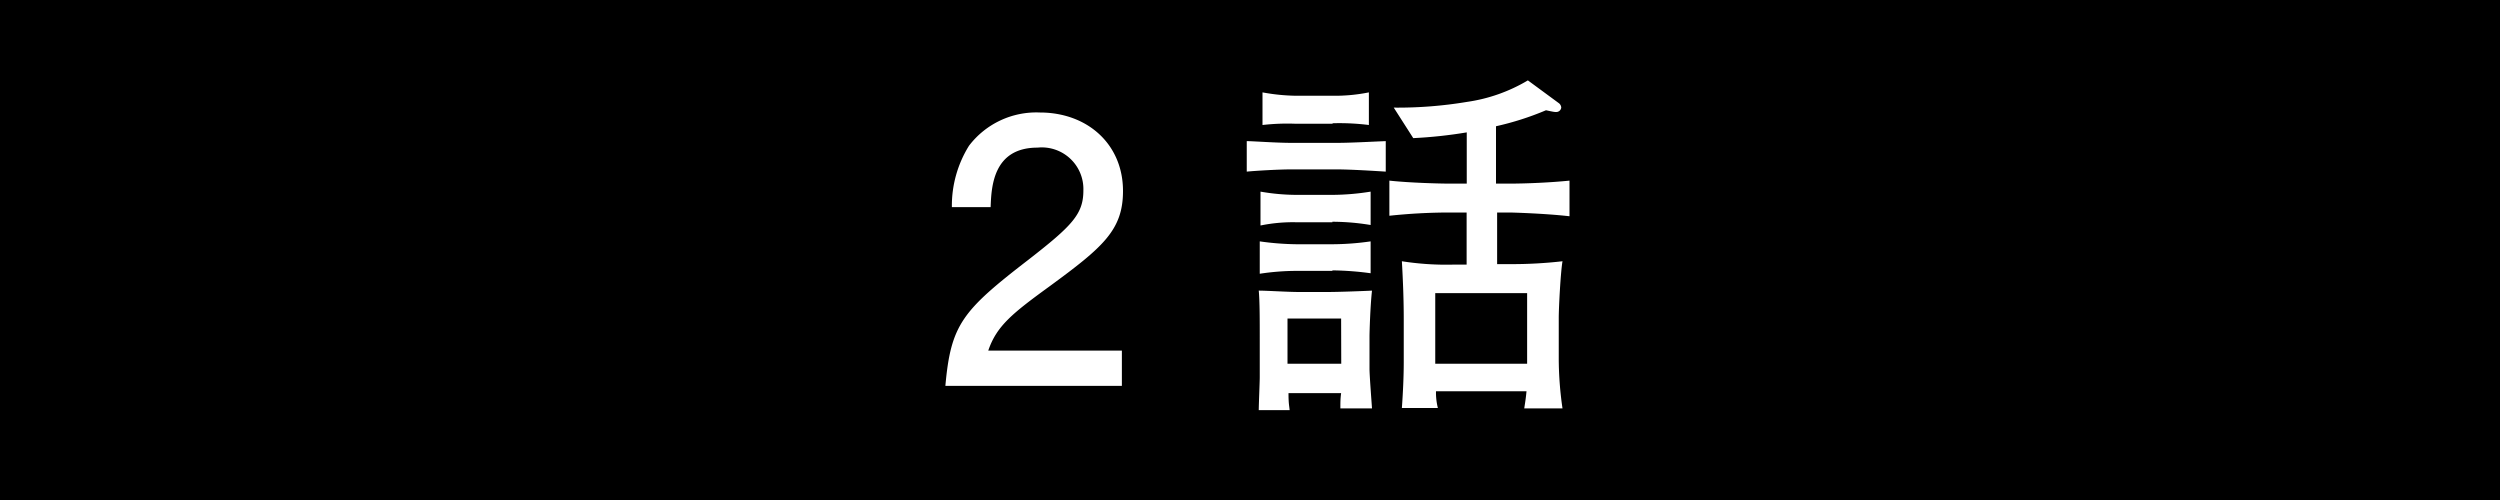 <svg xmlns="http://www.w3.org/2000/svg" viewBox="0 0 200 40"><defs><style>.cls-1{fill:#fff;}</style></defs><title>ep02_n</title><g id="レイヤー_2" data-name="レイヤー 2"><g id="素材"><rect width="200" height="40"/><path class="cls-1" d="M84,22.88c-3,2.18-4.27,3.19-4.94,5.17H89.75v2.82H75.63c.44-4.91,1.34-6,6.63-10.08,3.51-2.73,4.41-3.66,4.41-5.55A3.33,3.33,0,0,0,83,11.81c-3.57,0-3.69,3.17-3.75,4.76H76.15a9.08,9.08,0,0,1,1.37-4.91A6.77,6.77,0,0,1,83.19,9c3.8,0,6.65,2.53,6.65,6.28C89.84,18.4,88.24,19.77,84,22.88Z"/><path class="cls-1" d="M106.86,13.55h-3.49c-1.16,0-3.05.12-3.63.18V11.29c.49,0,2.35.14,3.63.14h3.49c1.19,0,2.73-.09,4-.14v2.44C109,13.61,107.7,13.55,106.86,13.55Zm.37,19.12c0-.52,0-.76.06-1.22h-4.21c0,.87.06,1,.09,1.36H100.7c0-.43.08-2.26.08-2.64v-3c0-1.57,0-3.08-.08-3.92.67,0,2.32.11,3.25.11h2.21c1,0,3-.08,3.6-.11-.14,1.22-.2,3.37-.2,3.66V29.5c0,.53.17,2.7.2,3.17Zm-.64-11h-2.87a19.75,19.75,0,0,0-2.94.23V19.31a22.46,22.46,0,0,0,2.94.23h2.87a21.89,21.89,0,0,0,3.06-.23v2.55A24,24,0,0,0,106.59,21.63Zm0-3.89h-2.9a12.93,12.93,0,0,0-2.85.26V15.33a16.93,16.93,0,0,0,2.85.26h2.9a19.64,19.64,0,0,0,3.06-.26V18A18.78,18.78,0,0,0,106.59,17.74Zm0-7.88h-2.93A17.37,17.37,0,0,0,101,10V7.39a15.69,15.69,0,0,0,2.67.27h2.93a13.65,13.65,0,0,0,2.91-.27V10A18.92,18.92,0,0,0,106.62,9.86Zm.7,15.58H103V29.1h4.3ZM120.77,17h-1v4.13h1.13A35.5,35.5,0,0,0,125,20.9c-.15.85-.3,3.69-.3,4.54v3.34a28,28,0,0,0,.3,3.89h-3.06c.06-.41.12-.73.18-1.37h-7.24a5,5,0,0,0,.15,1.34h-2.88c.09-1.25.15-2.56.15-3.69V25.58c0-1.57-.06-3.11-.15-4.68a22.89,22.89,0,0,0,4.07.27h1.11V17H116a45.92,45.92,0,0,0-4.85.26V14.45c1.65.18,4.09.24,4.85.24h1.34v-4.1a36.49,36.49,0,0,1-4.28.46L111.5,8.61a33.69,33.69,0,0,0,5.87-.46,13.12,13.12,0,0,0,4.86-1.72l2.46,1.81a.48.48,0,0,1,.21.37.4.4,0,0,1-.41.35c-.12,0-.17,0-.81-.14a23.12,23.12,0,0,1-4,1.28v4.59h1c1.48,0,3.4-.09,4.88-.24V17.3C123.53,17.07,120.92,17,120.77,17Zm1.4,6.45h-7.35V29.1h7.35Z"/></g></g></svg>